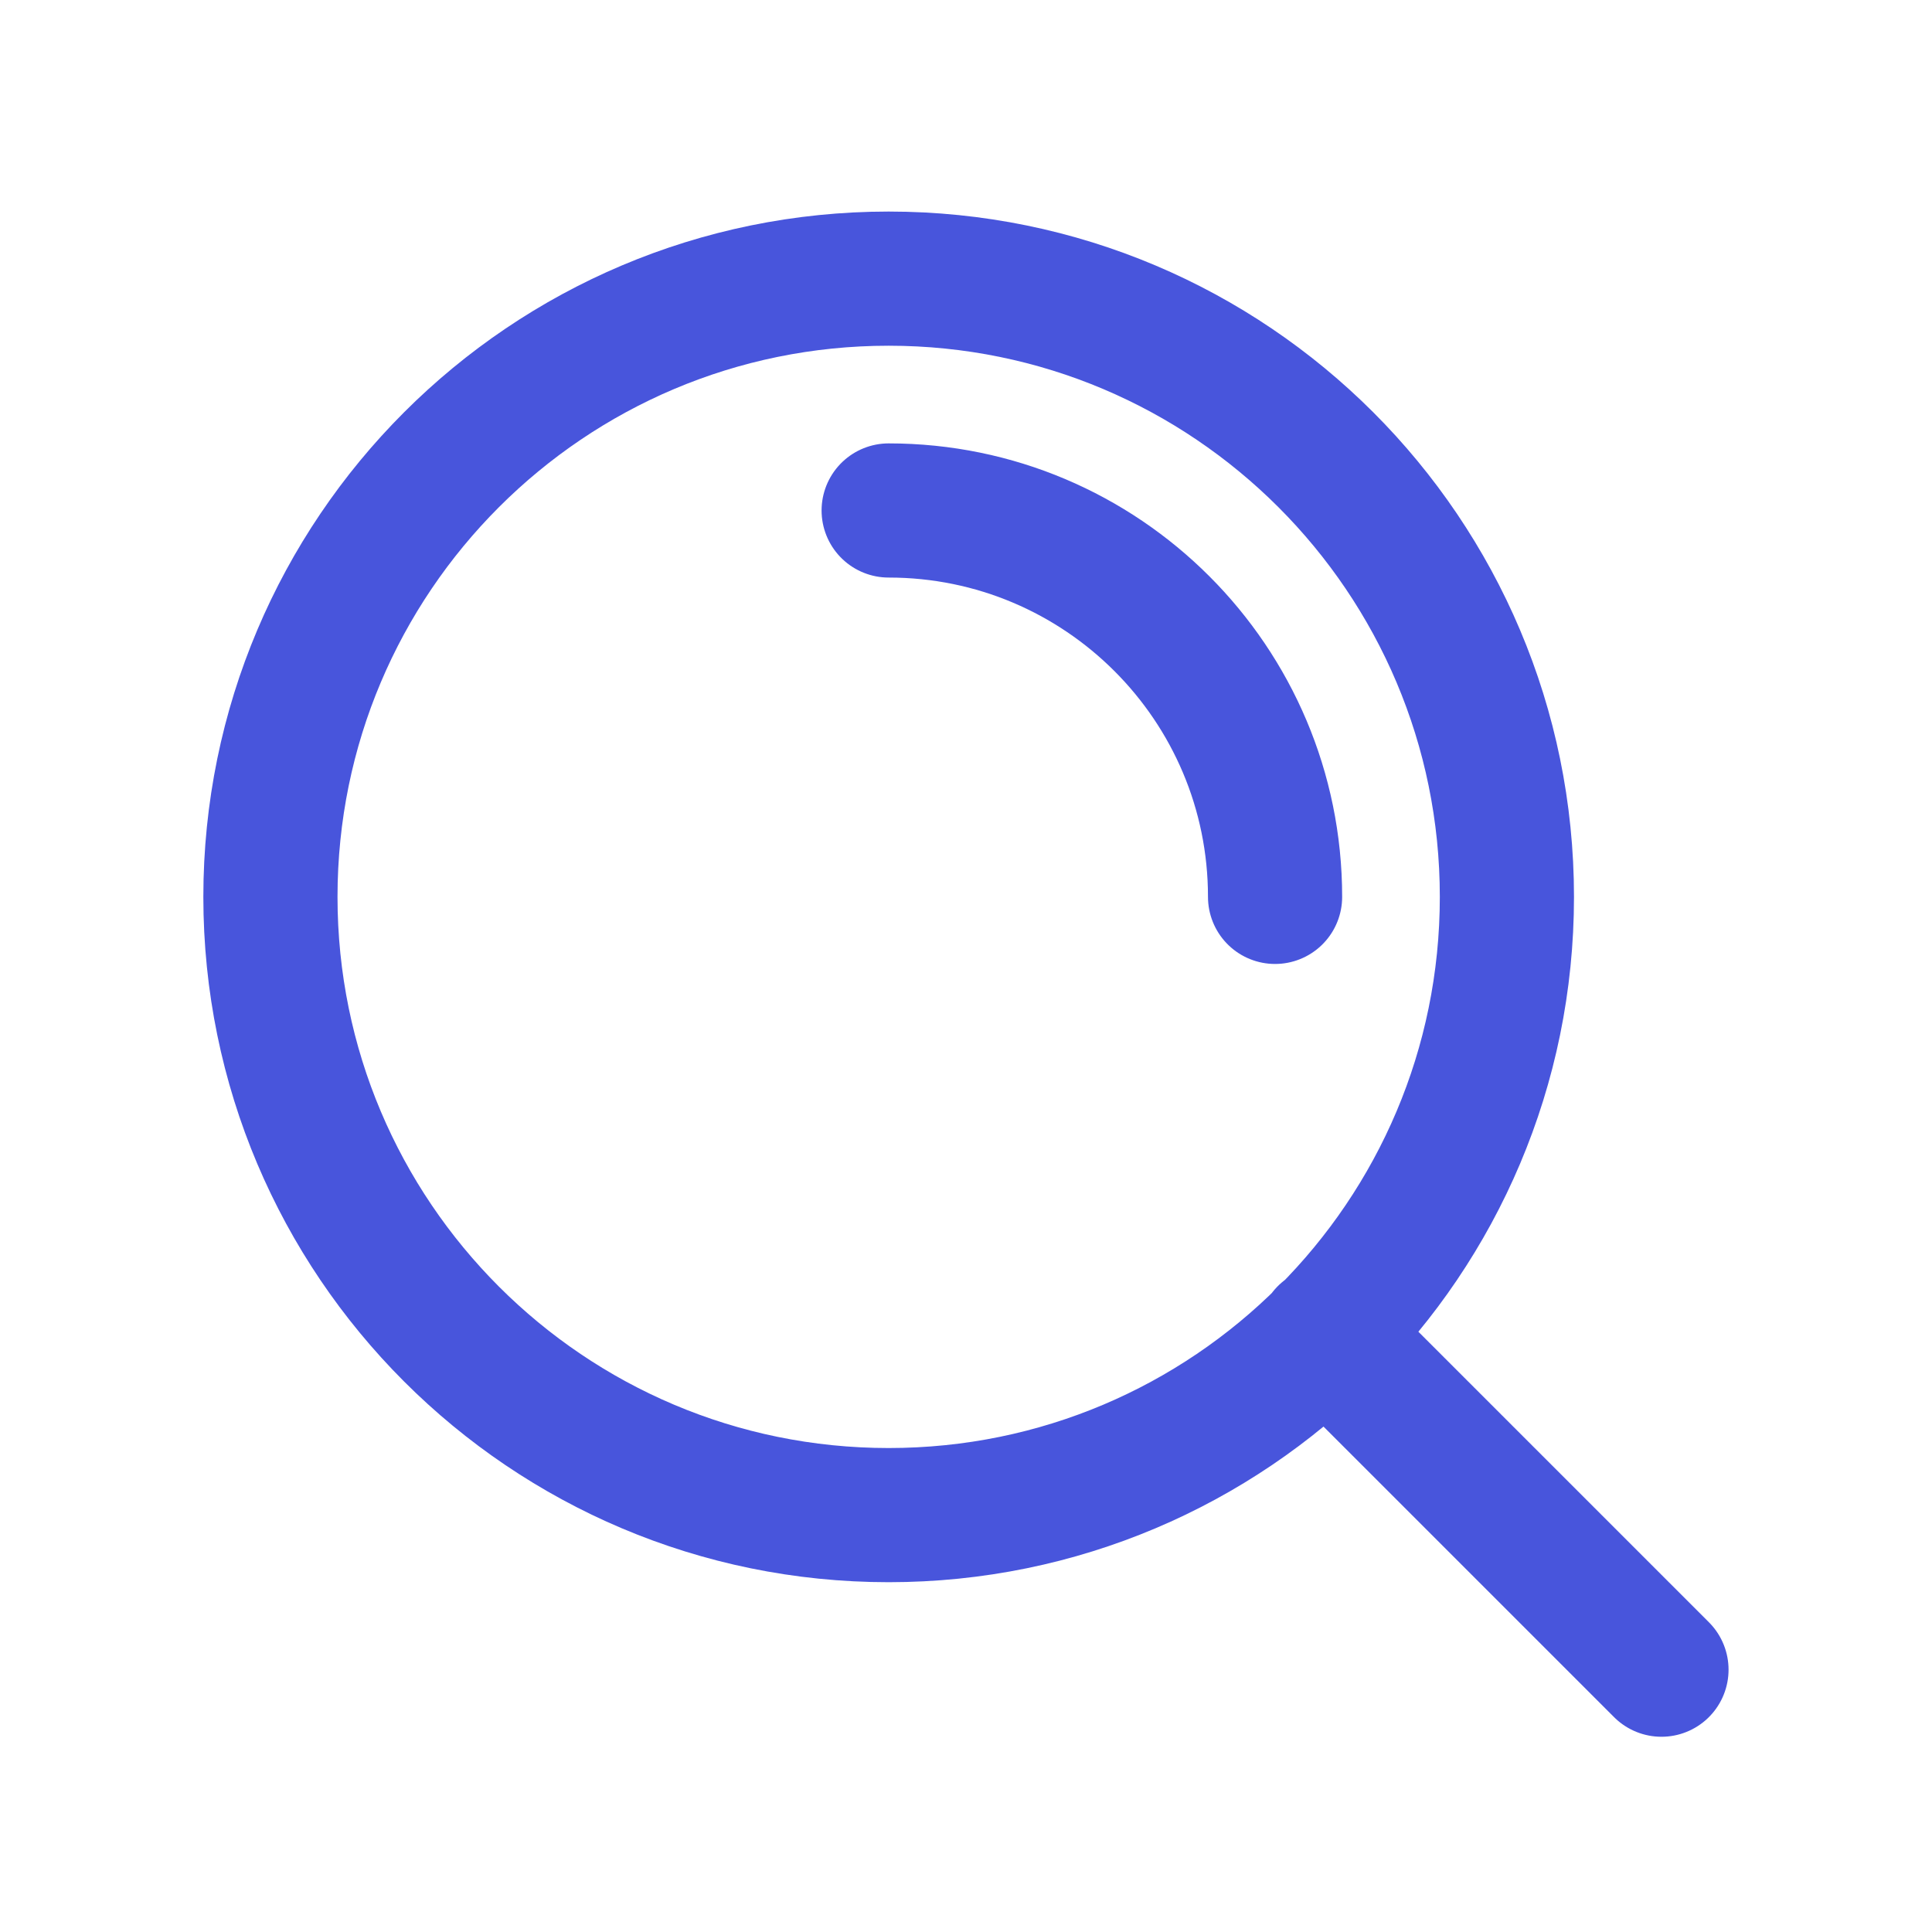 <svg width="36" height="36" viewBox="0 0 36 36" fill="none" xmlns="http://www.w3.org/2000/svg">
<g clip-path="url(#clip0_4850_2205)">
<path d="M30.959 31.112L24.695 24.848M16.559 9.512C20.535 9.512 23.759 12.736 23.759 16.712M28.079 16.712C28.079 23.075 22.921 28.232 16.559 28.232C10.197 28.232 5.039 23.075 5.039 16.712C5.039 10.35 10.197 5.192 16.559 5.192C22.921 5.192 28.079 10.35 28.079 16.712Z" stroke="#4855DC" stroke-width="2.5" stroke-linecap="round" stroke-linejoin="round"/>
</g>
<defs>
<clipPath id="clip0_4850_2205">
<rect width="36" height="36" fill="white"/>
</clipPath>
</defs>
</svg>
